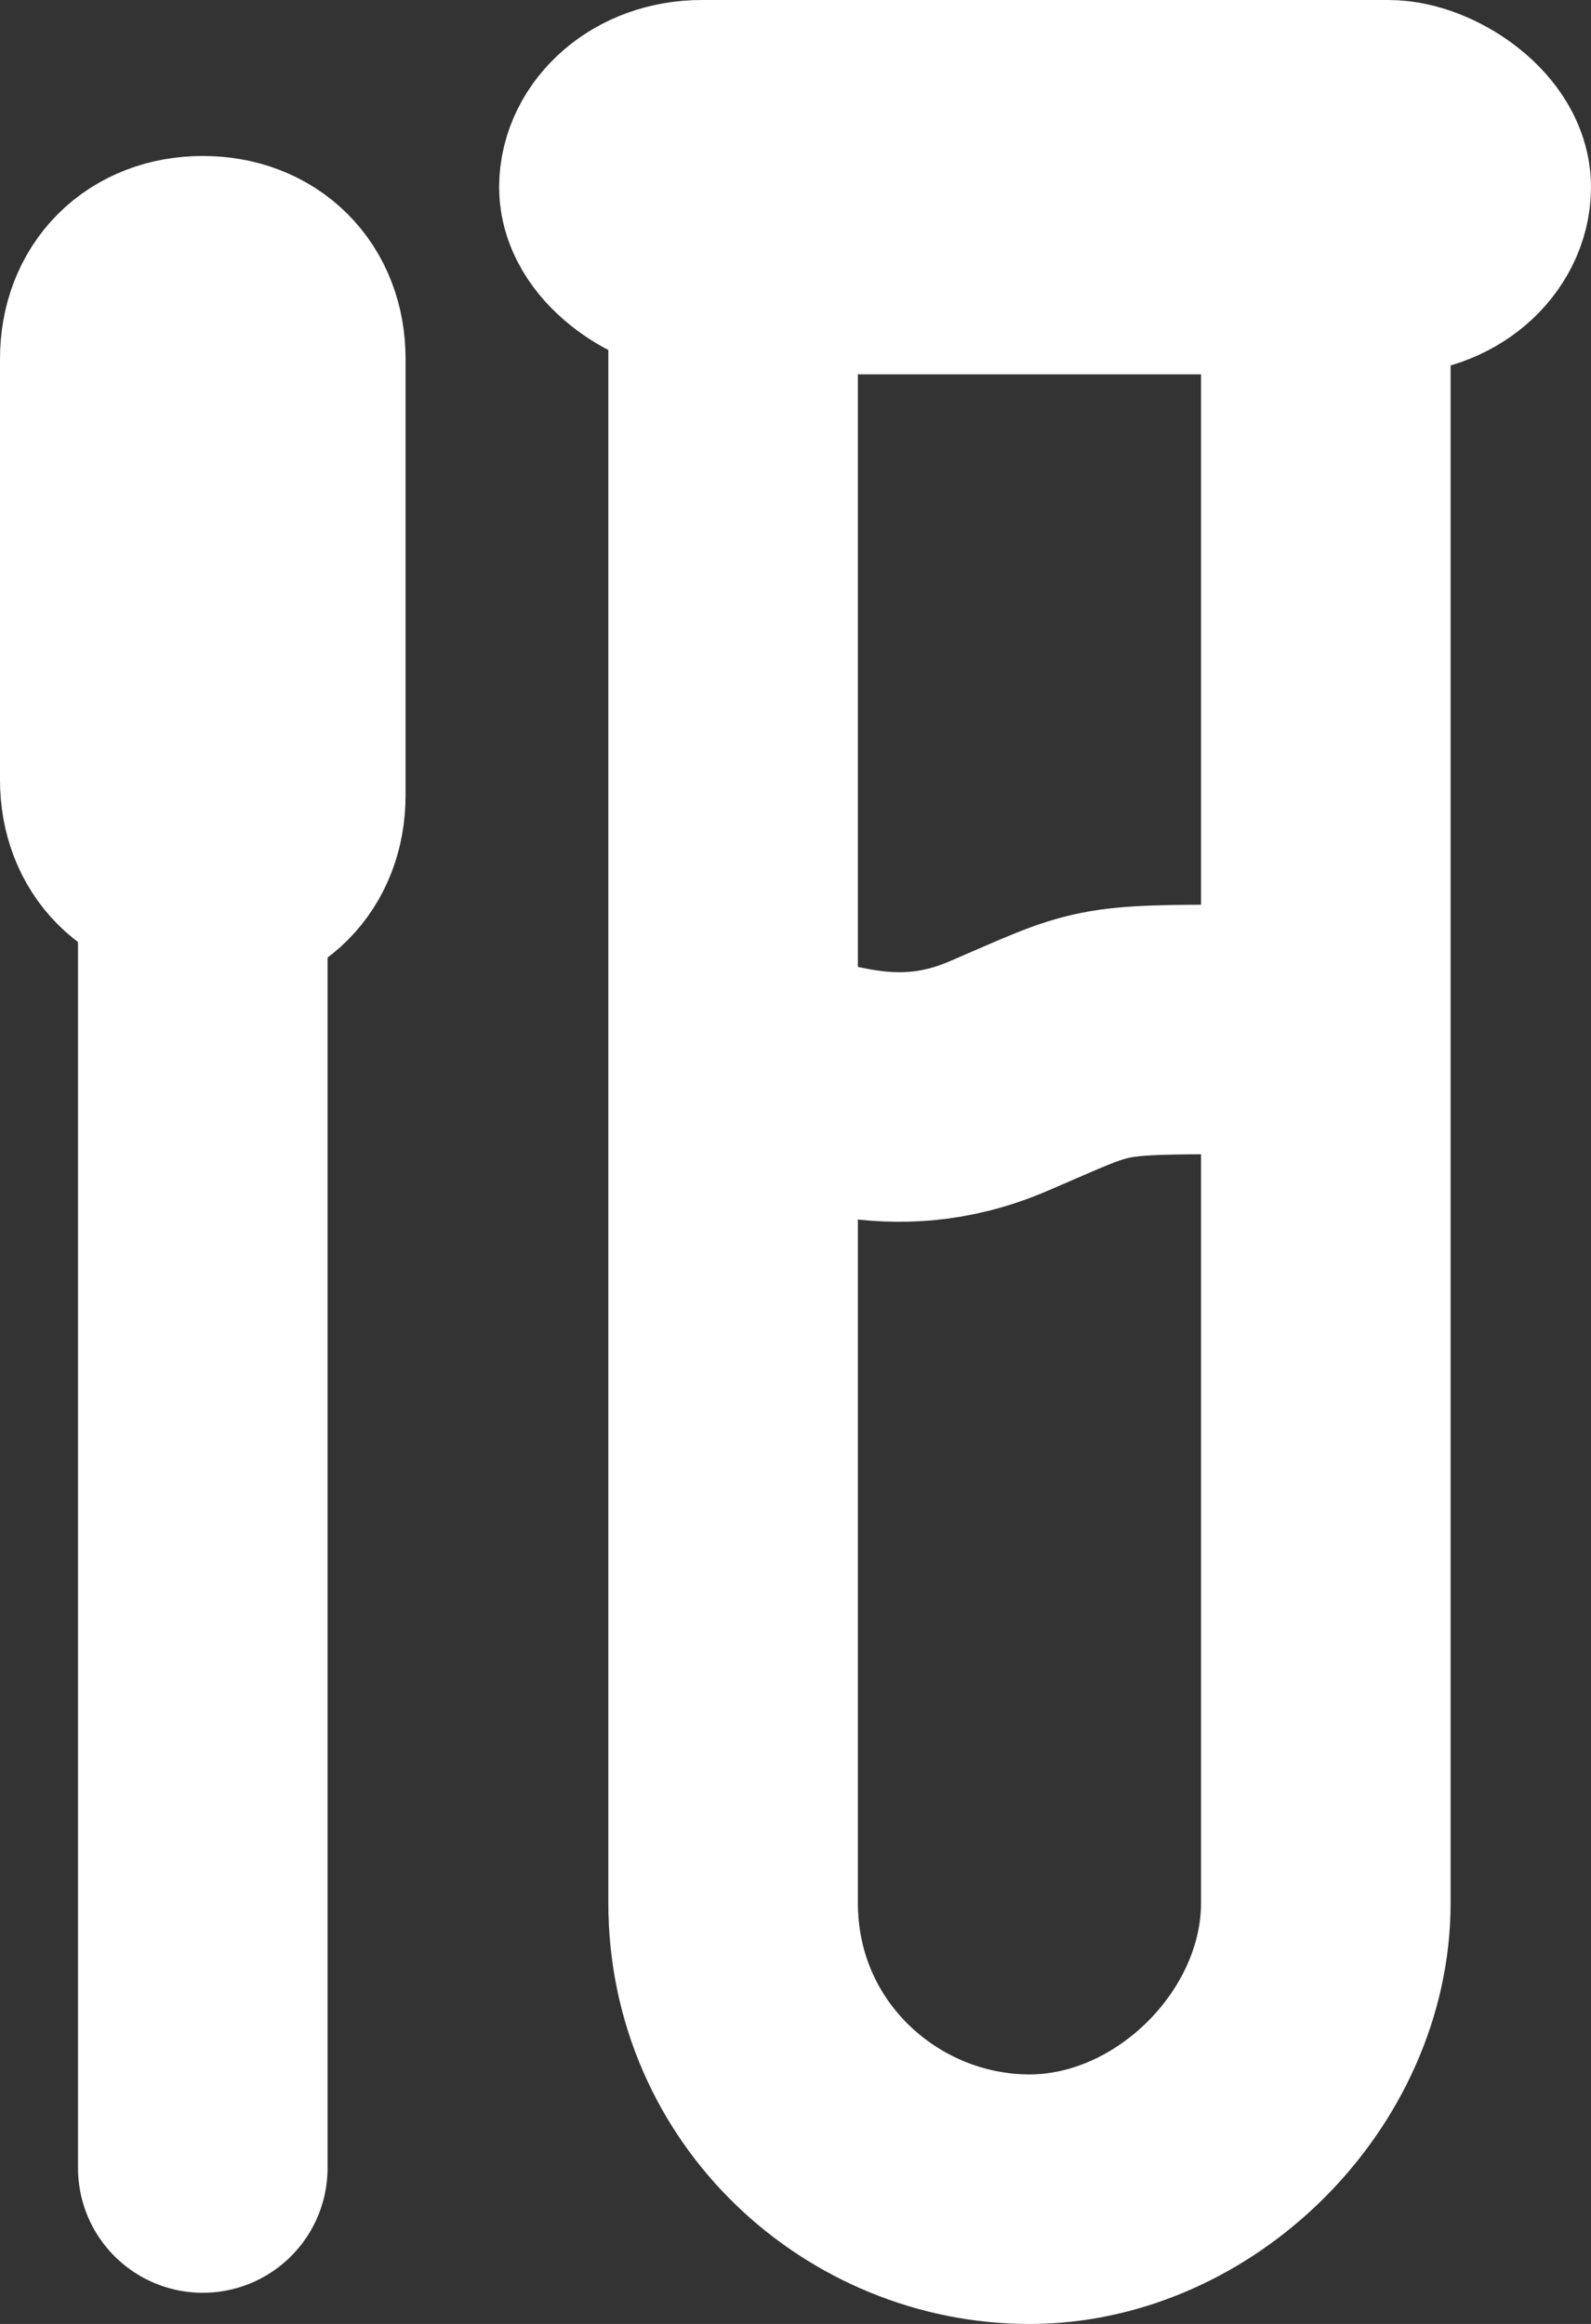 <?xml version="1.0" encoding="UTF-8"?>
<svg id="Layer_1" data-name="Layer 1" xmlns="http://www.w3.org/2000/svg" width="10.2" height="14.9" version="1.1" viewBox="0 0 10.2 14.9">
  <rect x="0" y="0" width="10.2" height="14.9" fill="#333333" stroke="none"/>
  <defs>
    <style>
      .cls-1 {
        fill: none;
        stroke: #fff;
        stroke-linecap: round;
        stroke-linejoin: round;
        stroke-width: 1.6px;
      }
    </style>
  </defs>
  <g>
    <path class="cls-1" d="M4.7,1.8v10.4c0,1.1.9,1.9,1.9,1.9s1.9-.9,1.9-1.9V1.8"/>
    <path class="cls-1" d="M8.4,6.6h-.4c-1,0-.9,0-1.6.3s-1.2,0-1.5,0"/>
  </g>
  <g>
    <line class="cls-1" x1="1.3" y1="13.9" x2="1.3" y2="5.9"/>
    <path class="cls-1" d="M1.3,5.5h0c-.3,0-.5-.2-.5-.5v-2.7c0-.3.2-.5.5-.5h0c.3,0,.5.2.5.5v2.8c0,.3-.2.5-.5.5h0Z"/>
  </g>
  <path class="cls-1" d="M4.5.8h4.4c.2,0,.5.2.5.4h0c0,.2-.2.4-.5.4h-4.4c-.2,0-.5-.2-.5-.4h0c0-.2.2-.4.5-.4Z"/>
</svg>